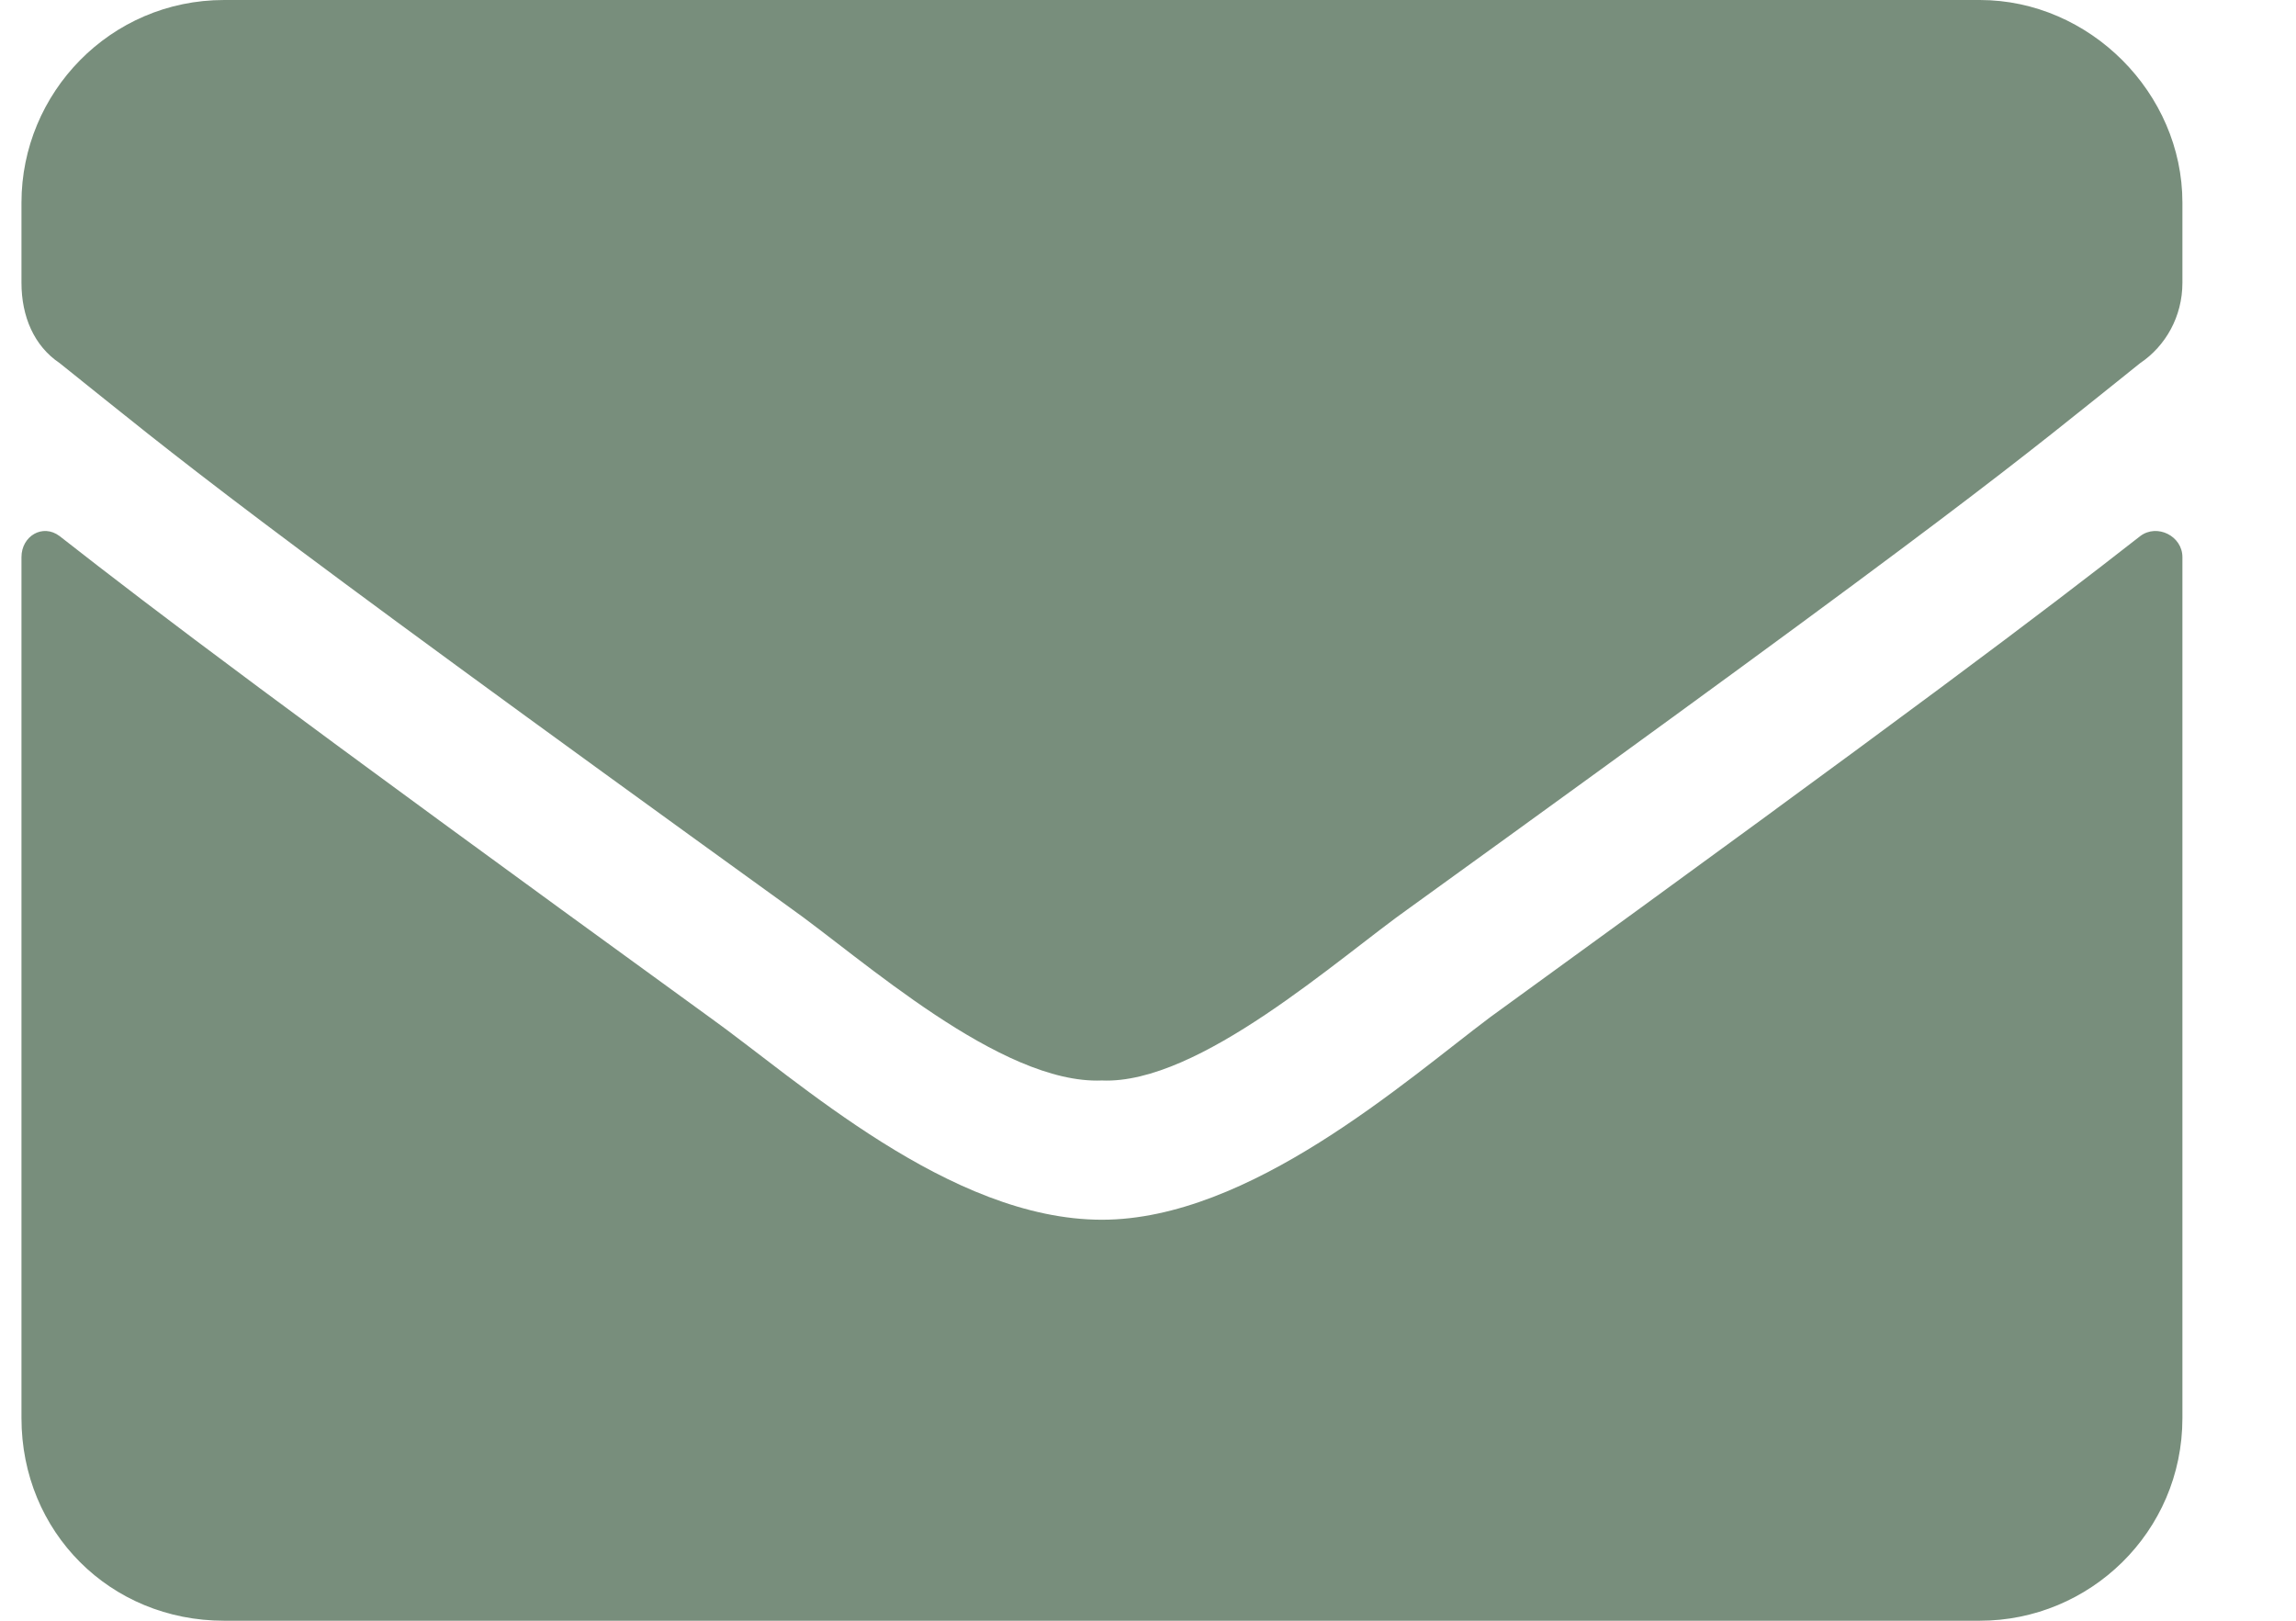 <svg width="17" height="12" viewBox="0 0 17 12" fill="none" xmlns="http://www.w3.org/2000/svg">
<path d="M15.847 3.969C15.972 3.875 16.159 3.969 16.159 4.125V10.5C16.159 11.344 15.472 12 14.659 12H1.659C0.816 12 0.159 11.344 0.159 10.5V4.125C0.159 3.969 0.316 3.875 0.441 3.969C1.159 4.531 2.066 5.219 5.253 7.531C5.909 8 7.034 9.031 8.159 9.031C9.253 9.031 10.409 8 11.034 7.531C14.222 5.219 15.128 4.531 15.847 3.969ZM8.159 8C7.409 8.031 6.378 7.094 5.847 6.719C1.691 3.719 1.378 3.438 0.441 2.688C0.253 2.562 0.159 2.344 0.159 2.094V1.5C0.159 0.688 0.816 0 1.659 0H14.659C15.472 0 16.159 0.688 16.159 1.5V2.094C16.159 2.344 16.034 2.562 15.847 2.688C14.909 3.438 14.597 3.719 10.441 6.719C9.909 7.094 8.878 8.031 8.159 8Z" fill="#788E7C"/>
</svg>
